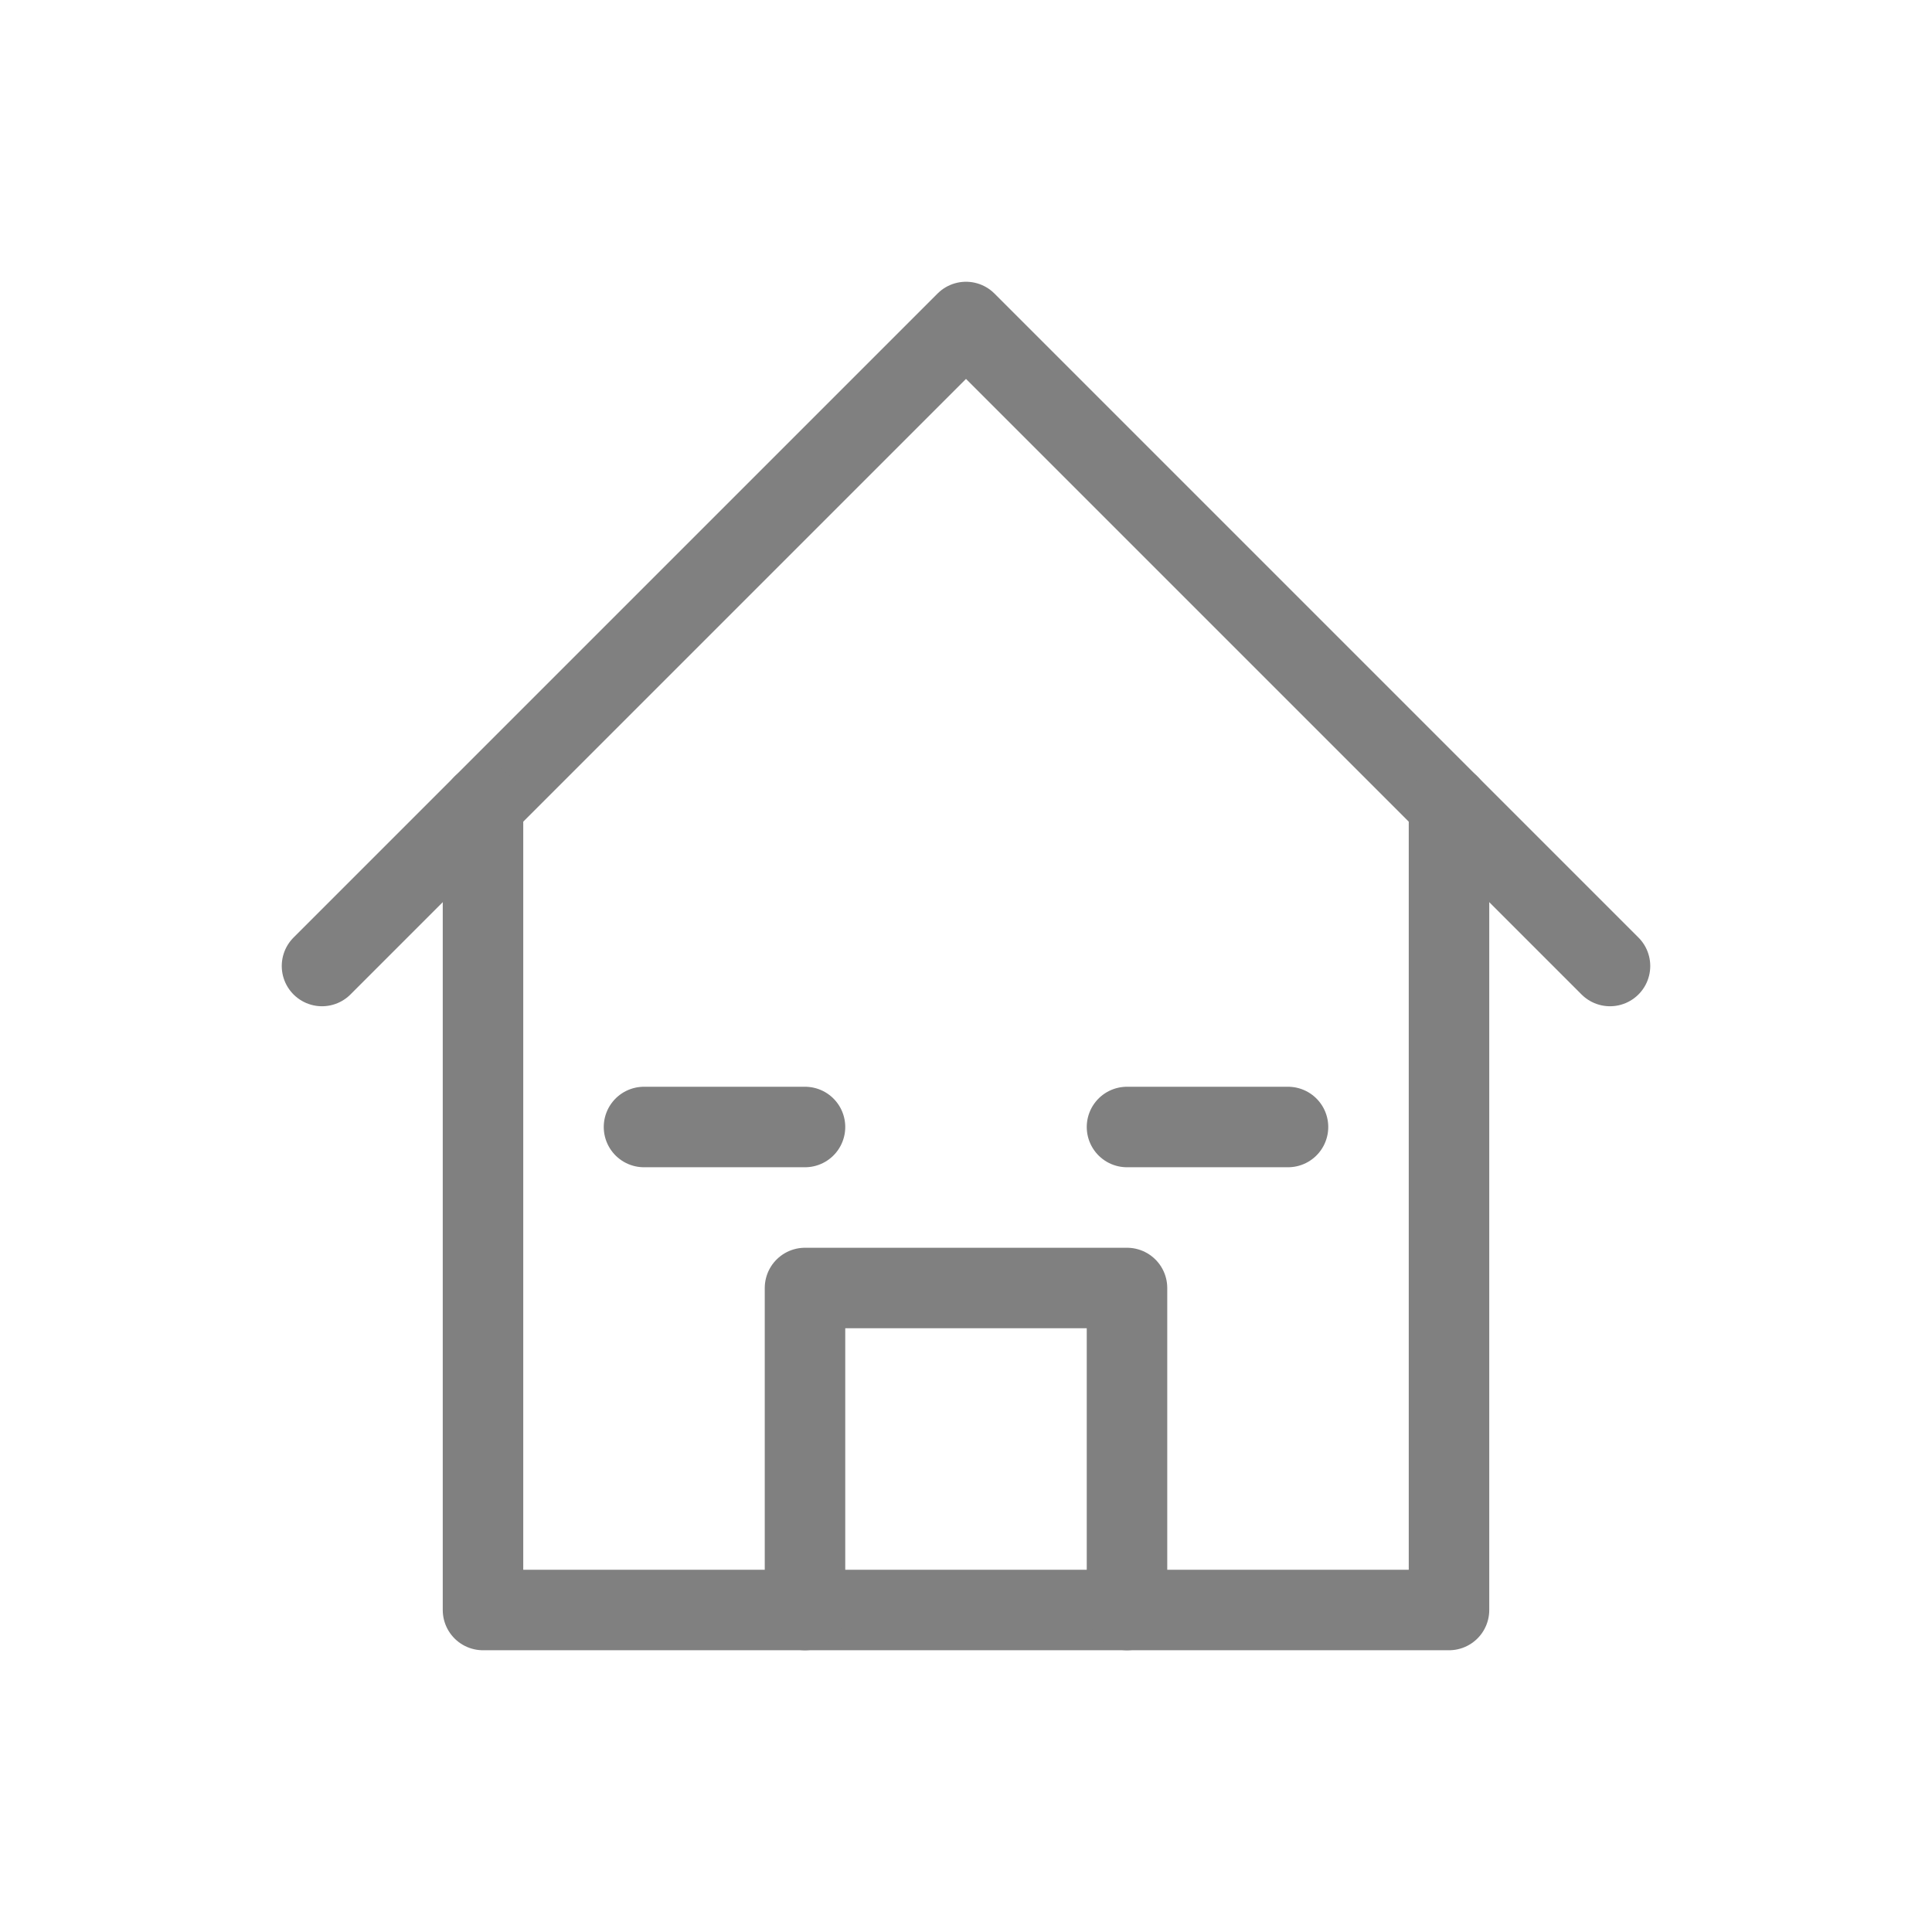 <svg viewBox="0 0 48 48" fill="none" xmlns="http://www.w3.org/2000/svg">
  <path d="M8 24L24 8L40 24" stroke="gray" stroke-width="2" stroke-linecap="round" stroke-linejoin="round"/>
  <path d="M12 20V40H36V20" stroke="gray" stroke-width="2" stroke-linecap="round" stroke-linejoin="round"/>
  <path d="M20 40V32H28V40" stroke="gray" stroke-width="2" stroke-linecap="round" stroke-linejoin="round"/>
  <path d="M16 28H20" stroke="gray" stroke-width="2" stroke-linecap="round"/>
  <path d="M28 28H32" stroke="gray" stroke-width="2" stroke-linecap="round"/>
</svg>